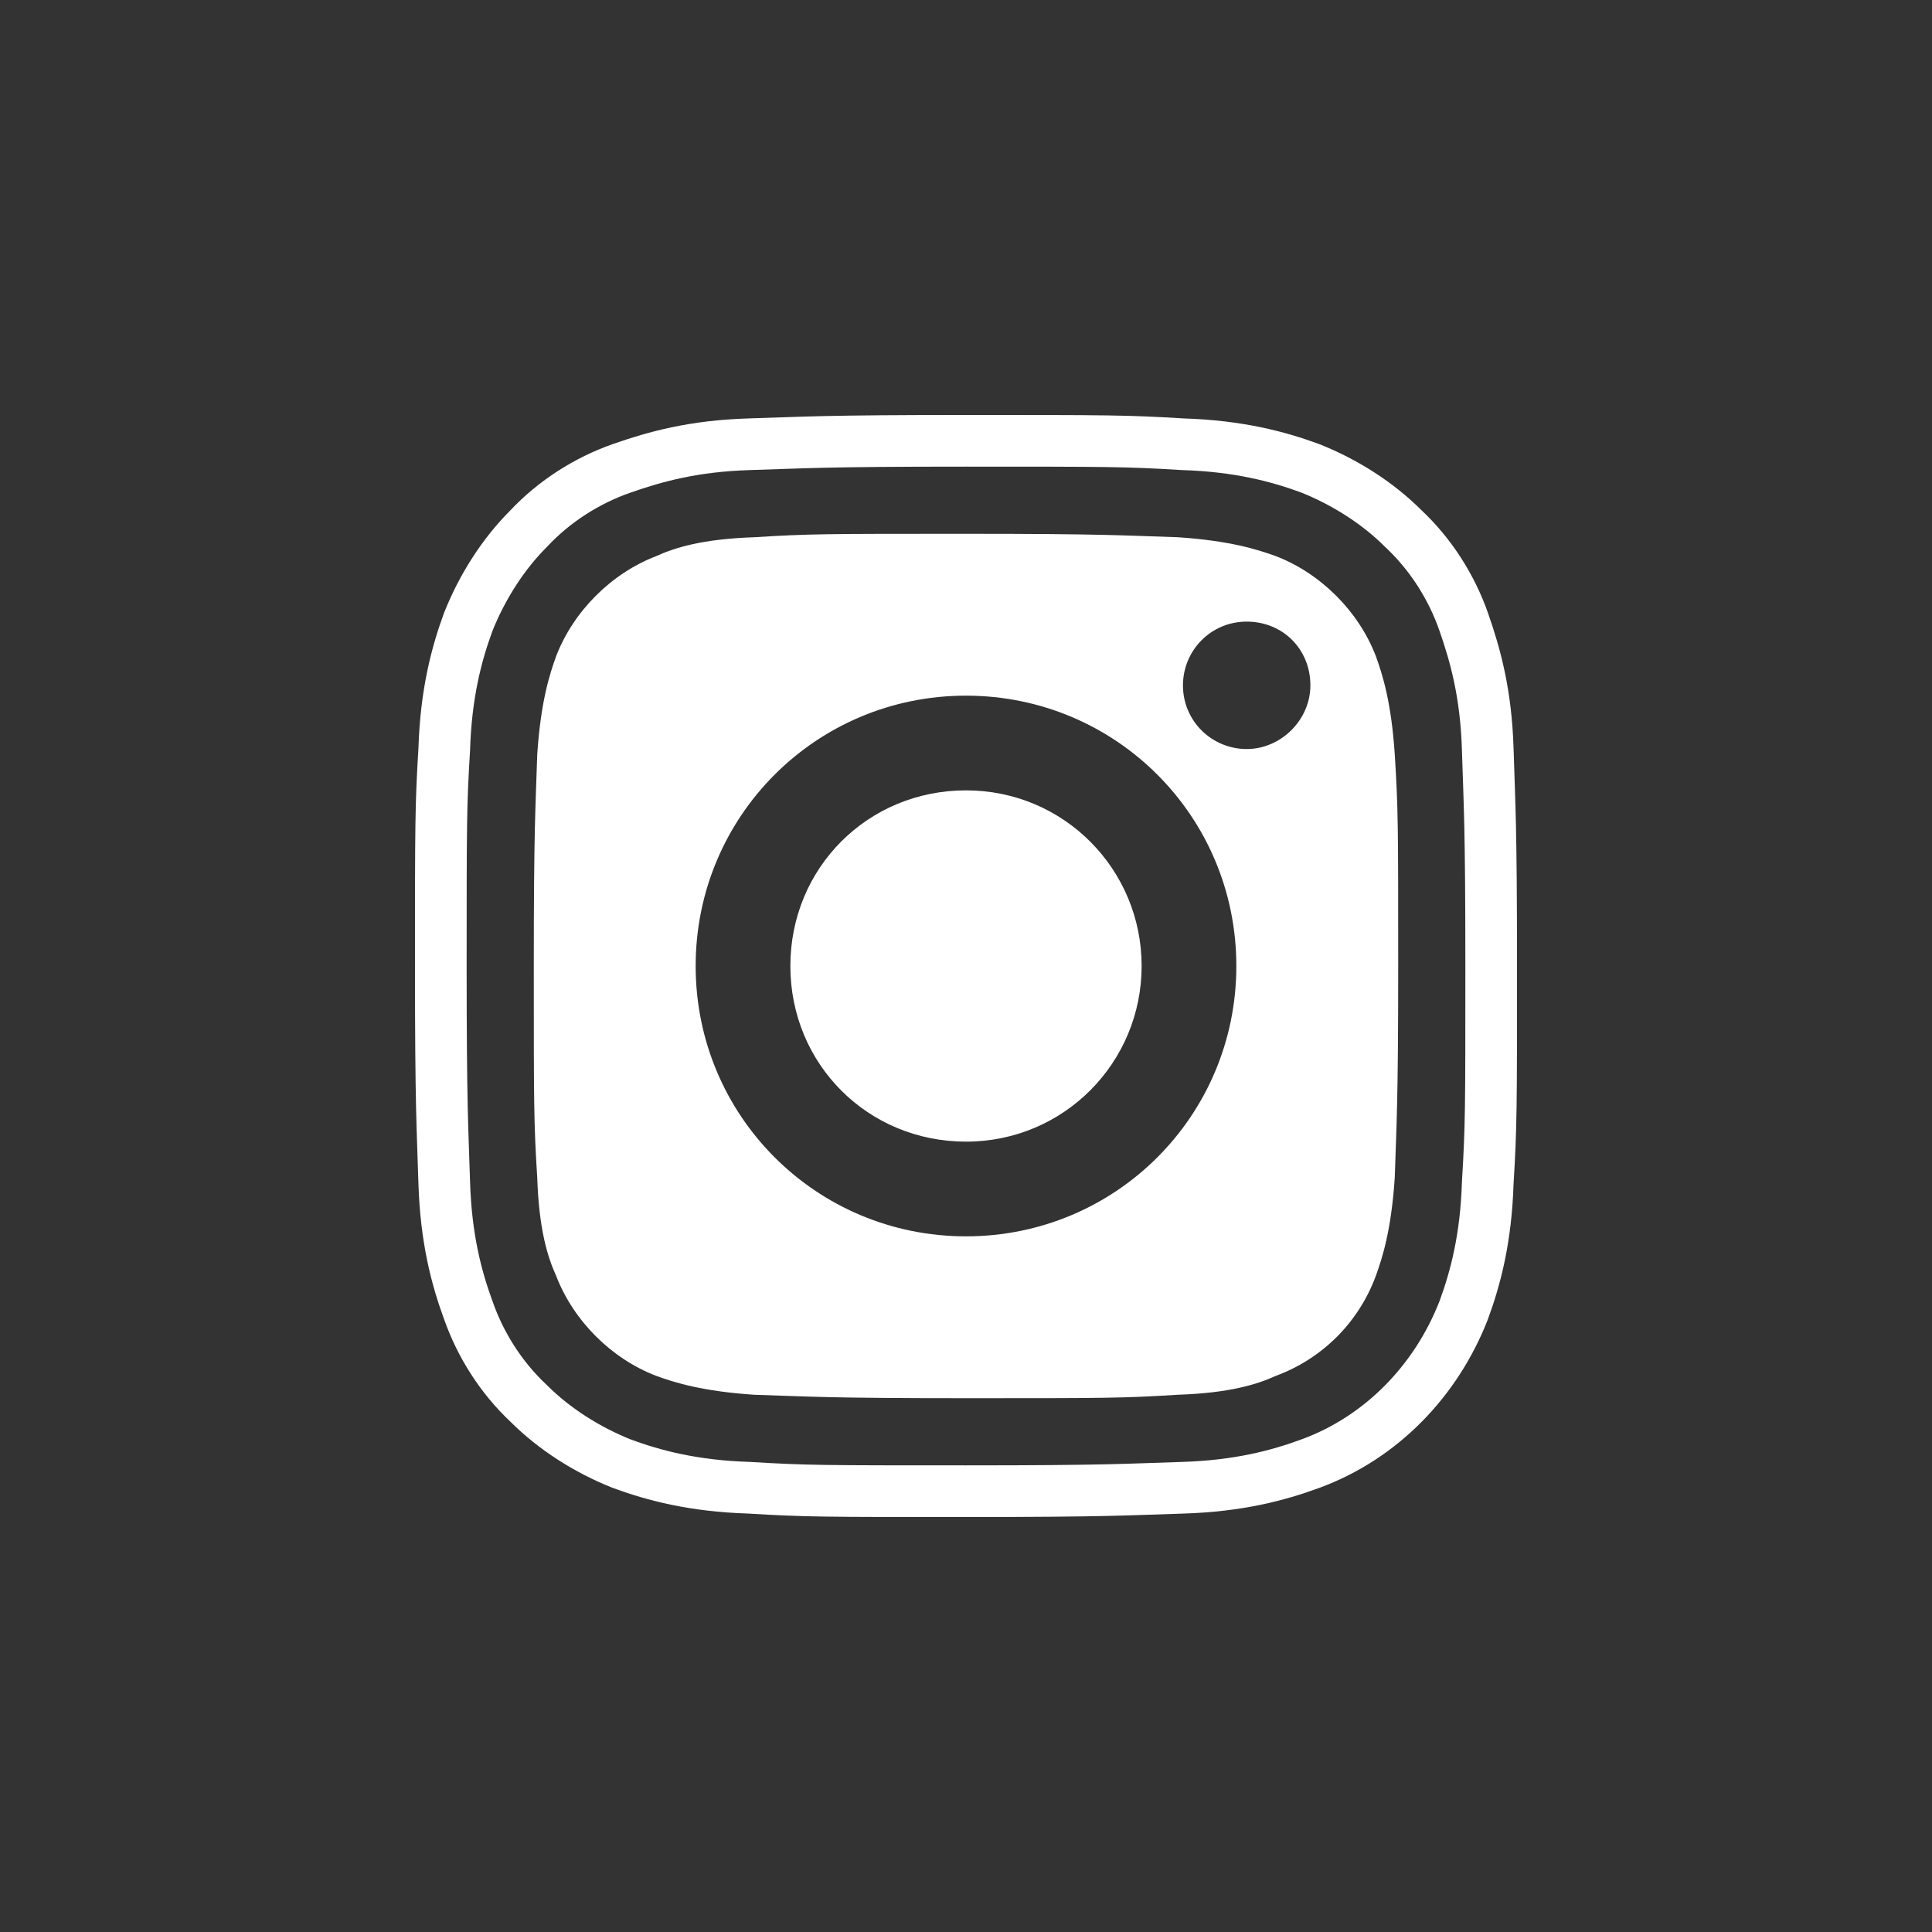 <?xml version="1.0" encoding="utf-8"?>
<!-- Generator: Adobe Illustrator 24.0.1, SVG Export Plug-In . SVG Version: 6.00 Build 0)  -->
<svg version="1.1" id="Capa_1" xmlns="http://www.w3.org/2000/svg" xmlns:xlink="http://www.w3.org/1999/xlink" x="0px" y="0px"
	 viewBox="0 0 112.2 112.2" style="enable-background:new 0 0 112.2 112.2;" xml:space="preserve">
<rect x="0" y="0" width="112.2" height="112.2" fill="#333333" stroke="none"/>
<style type="text/css">
	.st0{fill:#FFFFFF;}
	.st1{fill:none;stroke:#FFFFFF;stroke-width:3;stroke-miterlimit:10;}
</style>
<path class="st0" d="M66.3,56.1c0,5.6-4.5,10.2-10.2,10.2s-10.2-4.5-10.2-10.2s4.5-10.2,10.2-10.2S66.3,50.5,66.3,56.1z"/>
<path class="st0" d="M79.9,38.1c-0.5-1.3-1.3-2.5-2.3-3.5s-2.2-1.8-3.5-2.3c-1.1-0.4-2.7-0.9-5.7-1.1c-3.2-0.1-4.2-0.2-12.3-0.2
	c-8.2,0-9.1,0-12.3,0.2c-3,0.1-4.6,0.6-5.7,1.1c-1.3,0.5-2.5,1.3-3.5,2.3s-1.8,2.2-2.3,3.5c-0.4,1.1-0.9,2.7-1.1,5.7
	C31.1,47,31,48,31,56.1s0,9.1,0.2,12.3c0.1,3,0.6,4.6,1.1,5.7c0.5,1.3,1.3,2.5,2.3,3.5s2.2,1.8,3.5,2.3c1.1,0.4,2.7,0.9,5.7,1.1
	c3.2,0.1,4.2,0.2,12.3,0.2s9.1,0,12.3-0.2c3-0.1,4.6-0.6,5.7-1.1c2.7-1,4.8-3.1,5.8-5.8c0.4-1.1,0.9-2.7,1.1-5.7
	c0.1-3.2,0.2-4.2,0.2-12.3c0-8.2,0-9.1-0.2-12.3C80.8,40.8,80.3,39.2,79.9,38.1z M56.1,71.8c-8.7,0-15.7-7-15.7-15.7
	s7-15.7,15.7-15.7s15.7,7,15.7,15.7S64.8,71.8,56.1,71.8z M72.4,43.5c-2,0-3.7-1.6-3.7-3.7c0-2,1.6-3.7,3.7-3.7s3.7,1.6,3.7,3.7
	C76.1,41.8,74.4,43.5,72.4,43.5z"/>
<path class="st1" d="M86.4,68.7c-0.1,3.2-0.7,5.5-1.4,7.4c-1.6,4.1-4.8,7.4-8.9,8.9c-1.9,0.7-4.2,1.3-7.4,1.4
	c-3.3,0.1-4.3,0.2-12.6,0.2s-9.3,0-12.6-0.2c-3.2-0.1-5.5-0.7-7.4-1.4c-2-0.8-3.9-2-5.4-3.5c-1.6-1.5-2.8-3.4-3.5-5.4
	c-0.7-1.9-1.3-4.2-1.4-7.4c-0.1-3.3-0.2-4.3-0.2-12.6s0-9.3,0.2-12.6c0.1-3.2,0.7-5.5,1.4-7.4c0.8-2,2-3.9,3.5-5.4
	c1.5-1.6,3.4-2.8,5.4-3.5s4.2-1.3,7.4-1.4c3.3-0.1,4.3-0.2,12.6-0.2s9.3,0,12.6,0.2c3.2,0.1,5.5,0.7,7.4,1.4c2,0.8,3.9,2,5.4,3.5
	c1.6,1.5,2.8,3.4,3.5,5.4s1.3,4.2,1.4,7.4c0.1,3.3,0.2,4.3,0.2,12.6S86.6,65.4,86.4,68.7z"/>
</svg>
